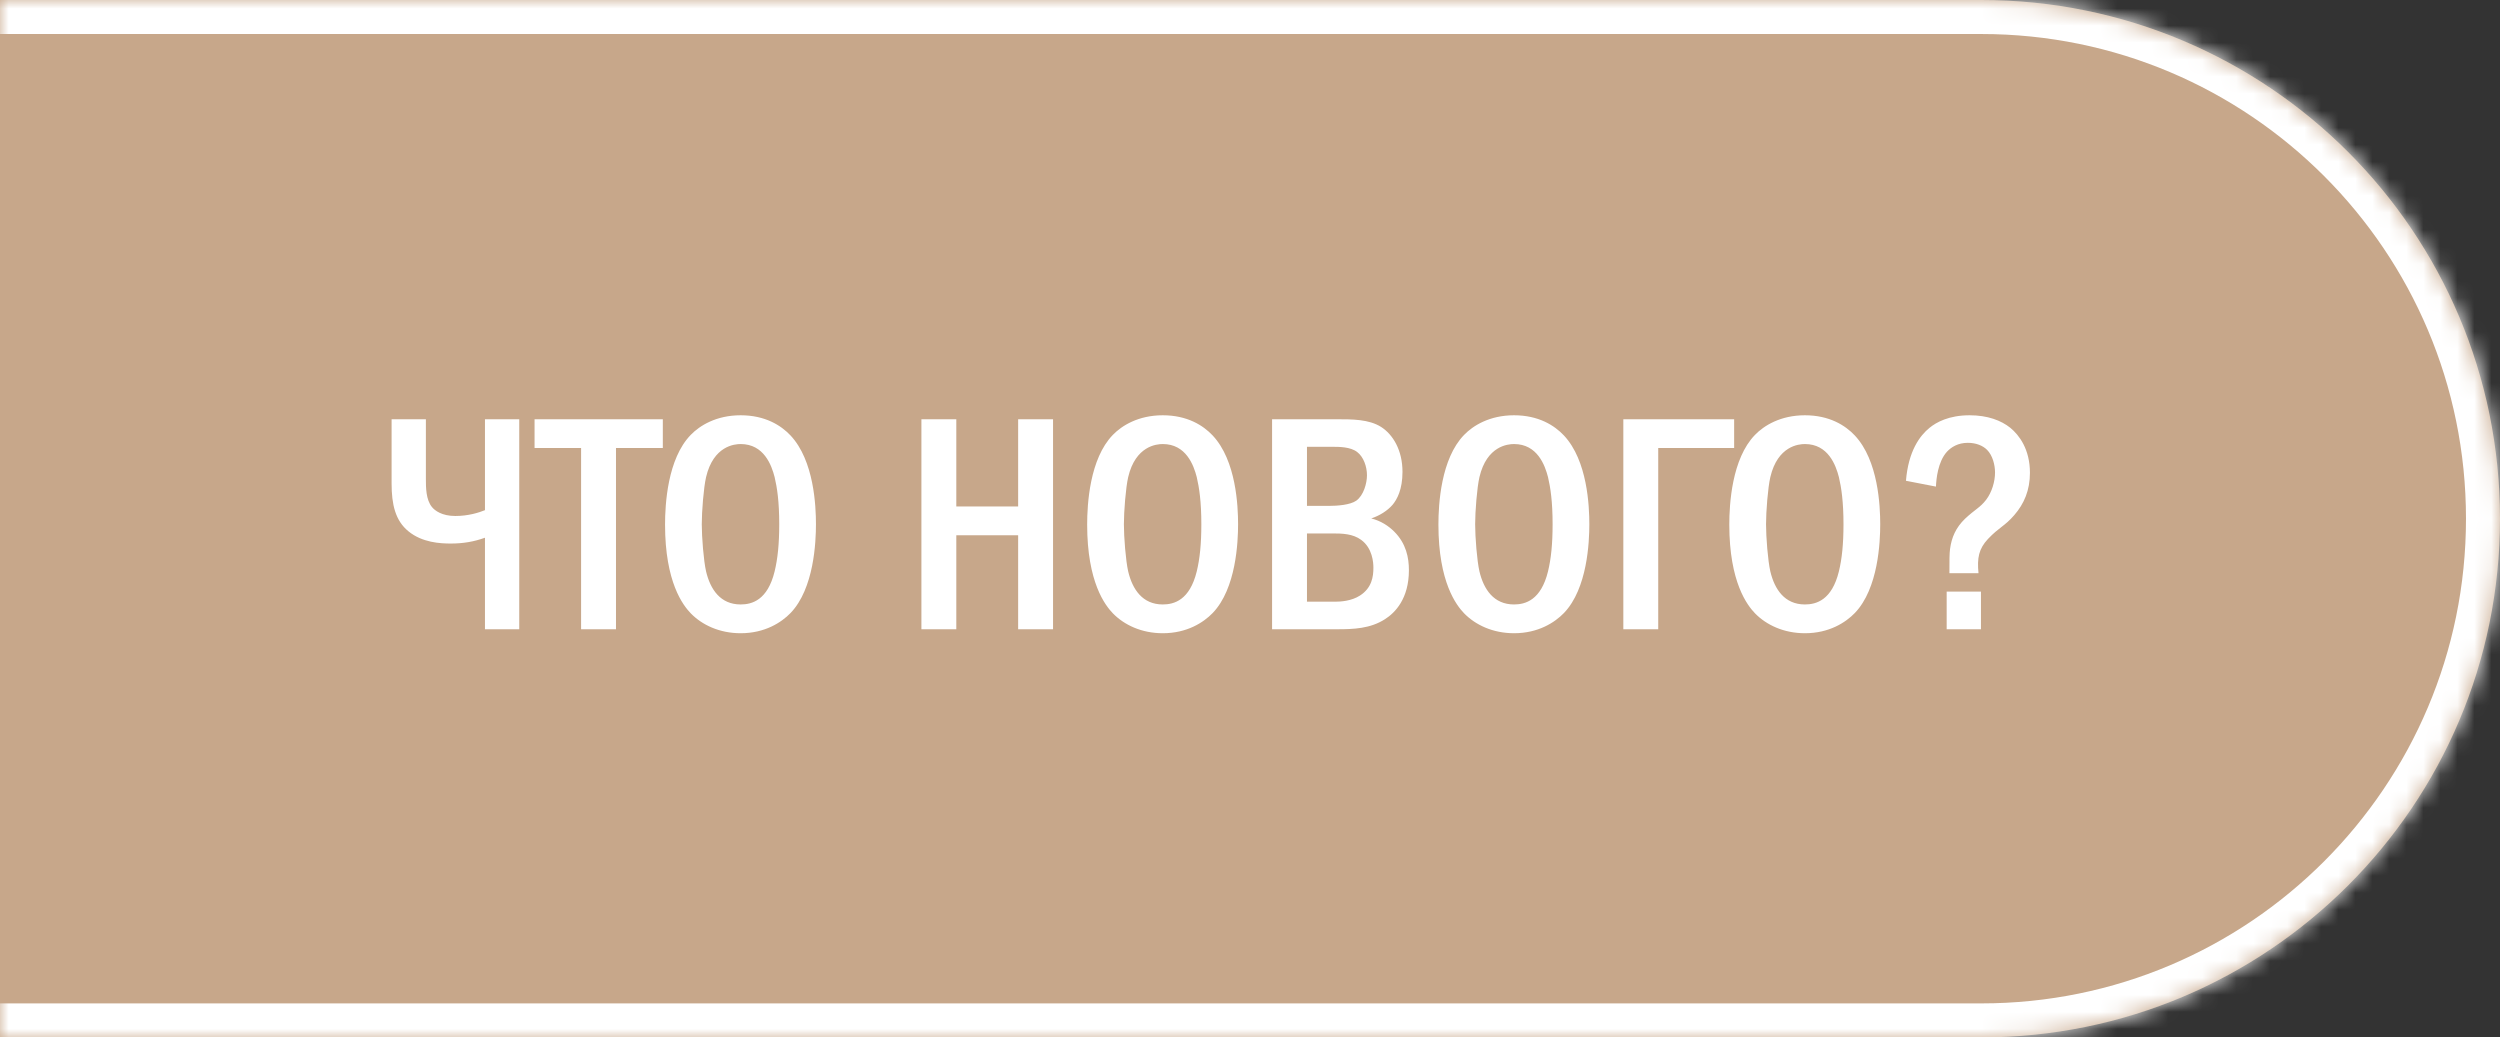 <?xml version="1.0" encoding="UTF-8"?> <svg xmlns="http://www.w3.org/2000/svg" width="147" height="61" viewBox="0 0 147 61" fill="none"><rect x="0" y="0" width="147" height="61" fill="#333333" stroke="none"/><mask id="path-1-inside-1_425_297" fill="white"><path d="M0 0H116.5C133.345 0 147 13.655 147 30.5C147 47.345 133.345 61 116.5 61H0V0Z"></path></mask><path d="M0 0H116.5C133.345 0 147 13.655 147 30.5C147 47.345 133.345 61 116.5 61H0V0Z" fill="#C7A78A"></path><path d="M0 -2H116.5C134.449 -2 149 12.551 149 30.5H145C145 14.76 132.24 2 116.5 2H0V-2ZM149 30.5C149 48.449 134.449 63 116.5 63H0V59H116.5C132.24 59 145 46.24 145 30.5H149ZM0 61V0V61ZM116.5 -2C134.449 -2 149 12.551 149 30.5C149 48.449 134.449 63 116.5 63V59C132.24 59 145 46.24 145 30.5C145 14.76 132.24 2 116.5 2V-2Z" fill="white" mask="url(#path-1-inside-1_425_297)"></path><path d="M23.026 24.652H25.042V28.18C25.042 28.648 25.042 29.386 25.402 29.818C25.564 30.016 25.978 30.34 26.77 30.34C27.544 30.34 28.156 30.142 28.516 29.998V24.652H30.532V37H28.516V31.618C27.868 31.852 27.238 31.96 26.5 31.96C25.888 31.96 24.826 31.906 24.016 31.24C23.242 30.61 23.026 29.656 23.026 28.432V24.652ZM31.432 24.652H38.974V26.344H36.22V37H34.168V26.344H31.432V24.652ZM43.55 24.418C44.99 24.418 45.926 25.012 46.484 25.606C47.87 27.082 47.978 29.764 47.978 30.826C47.978 31.852 47.87 34.606 46.484 36.046C45.944 36.604 44.972 37.234 43.55 37.234C42.309 37.234 41.282 36.748 40.617 36.064C40.166 35.596 39.105 34.246 39.105 30.844C39.105 29.656 39.248 26.974 40.617 25.57C41.139 25.03 42.111 24.418 43.55 24.418ZM43.55 26.11C43.191 26.11 41.949 26.218 41.517 28.054C41.373 28.684 41.264 30.07 41.264 30.826C41.264 31.582 41.373 32.968 41.517 33.598C41.769 34.66 42.362 35.542 43.55 35.542C44.217 35.542 45.135 35.29 45.548 33.598C45.728 32.86 45.819 31.978 45.819 30.826C45.819 29.494 45.693 28.666 45.548 28.054C45.368 27.352 44.919 26.11 43.55 26.11ZM54.179 24.652H56.231V29.782H59.867V24.652H61.919V37H59.867V31.474H56.231V37H54.179V24.652ZM68.371 24.418C69.811 24.418 70.747 25.012 71.305 25.606C72.691 27.082 72.799 29.764 72.799 30.826C72.799 31.852 72.691 34.606 71.305 36.046C70.765 36.604 69.793 37.234 68.371 37.234C67.129 37.234 66.103 36.748 65.437 36.064C64.987 35.596 63.925 34.246 63.925 30.844C63.925 29.656 64.069 26.974 65.437 25.57C65.959 25.03 66.931 24.418 68.371 24.418ZM68.371 26.11C68.011 26.11 66.769 26.218 66.337 28.054C66.193 28.684 66.085 30.07 66.085 30.826C66.085 31.582 66.193 32.968 66.337 33.598C66.589 34.66 67.183 35.542 68.371 35.542C69.037 35.542 69.955 35.29 70.369 33.598C70.549 32.86 70.639 31.978 70.639 30.826C70.639 29.494 70.513 28.666 70.369 28.054C70.189 27.352 69.739 26.11 68.371 26.11ZM74.798 24.652H78.578C79.532 24.652 80.486 24.652 81.206 25.102C81.908 25.552 82.466 26.47 82.466 27.748C82.466 28.792 82.142 29.368 81.89 29.674C81.584 30.034 81.116 30.322 80.63 30.484C81.206 30.628 81.656 30.934 81.98 31.258C82.682 31.96 82.844 32.788 82.844 33.526C82.844 35.2 82.034 36.028 81.44 36.406C80.576 36.964 79.586 37 78.632 37H74.798V24.652ZM76.85 29.746H78.146C78.632 29.746 79.388 29.692 79.748 29.44C80.18 29.134 80.378 28.414 80.378 27.946C80.378 27.442 80.18 26.866 79.802 26.578C79.406 26.272 78.74 26.272 78.344 26.272H76.85V29.746ZM76.85 35.38H78.488C78.83 35.38 79.46 35.344 79.964 35.02C80.666 34.57 80.756 33.904 80.756 33.382C80.756 33.076 80.702 32.23 80.036 31.744C79.55 31.384 78.92 31.366 78.344 31.366H76.85V35.38ZM89.025 24.418C90.465 24.418 91.401 25.012 91.959 25.606C93.345 27.082 93.453 29.764 93.453 30.826C93.453 31.852 93.345 34.606 91.959 36.046C91.419 36.604 90.447 37.234 89.025 37.234C87.783 37.234 86.757 36.748 86.091 36.064C85.641 35.596 84.579 34.246 84.579 30.844C84.579 29.656 84.723 26.974 86.091 25.57C86.613 25.03 87.585 24.418 89.025 24.418ZM89.025 26.11C88.665 26.11 87.423 26.218 86.991 28.054C86.847 28.684 86.739 30.07 86.739 30.826C86.739 31.582 86.847 32.968 86.991 33.598C87.243 34.66 87.837 35.542 89.025 35.542C89.691 35.542 90.609 35.29 91.023 33.598C91.203 32.86 91.293 31.978 91.293 30.826C91.293 29.494 91.167 28.666 91.023 28.054C90.843 27.352 90.393 26.11 89.025 26.11ZM97.504 26.344V37H95.452V24.652H101.968V26.344H97.504ZM106.129 24.418C107.569 24.418 108.505 25.012 109.063 25.606C110.449 27.082 110.557 29.764 110.557 30.826C110.557 31.852 110.449 34.606 109.063 36.046C108.523 36.604 107.551 37.234 106.129 37.234C104.887 37.234 103.861 36.748 103.195 36.064C102.745 35.596 101.683 34.246 101.683 30.844C101.683 29.656 101.827 26.974 103.195 25.57C103.717 25.03 104.689 24.418 106.129 24.418ZM106.129 26.11C105.769 26.11 104.527 26.218 104.095 28.054C103.951 28.684 103.843 30.07 103.843 30.826C103.843 31.582 103.951 32.968 104.095 33.598C104.347 34.66 104.941 35.542 106.129 35.542C106.795 35.542 107.713 35.29 108.127 33.598C108.307 32.86 108.397 31.978 108.397 30.826C108.397 29.494 108.271 28.666 108.127 28.054C107.947 27.352 107.497 26.11 106.129 26.11ZM113.834 28.612L112.07 28.27C112.214 26.524 112.88 25.624 113.456 25.156C113.852 24.832 114.59 24.418 115.814 24.418C116.876 24.418 117.668 24.724 118.208 25.156C118.73 25.588 119.36 26.416 119.36 27.802C119.36 28.828 119.018 29.62 118.442 30.286C117.866 30.952 117.56 30.988 116.894 31.69C116.354 32.266 116.246 32.806 116.336 33.706H114.626C114.626 32.914 114.626 32.572 114.662 32.284C114.752 31.6 115.004 31.024 115.544 30.502C116.138 29.944 116.426 29.854 116.786 29.386C117.128 28.936 117.308 28.306 117.308 27.784C117.308 27.334 117.164 26.776 116.84 26.452C116.588 26.2 116.192 26.038 115.706 26.038C115.13 26.038 114.734 26.29 114.482 26.56C113.942 27.154 113.852 28.18 113.834 28.612ZM114.464 34.786H116.48V37H114.464V34.786Z" fill="white"></path></svg> 